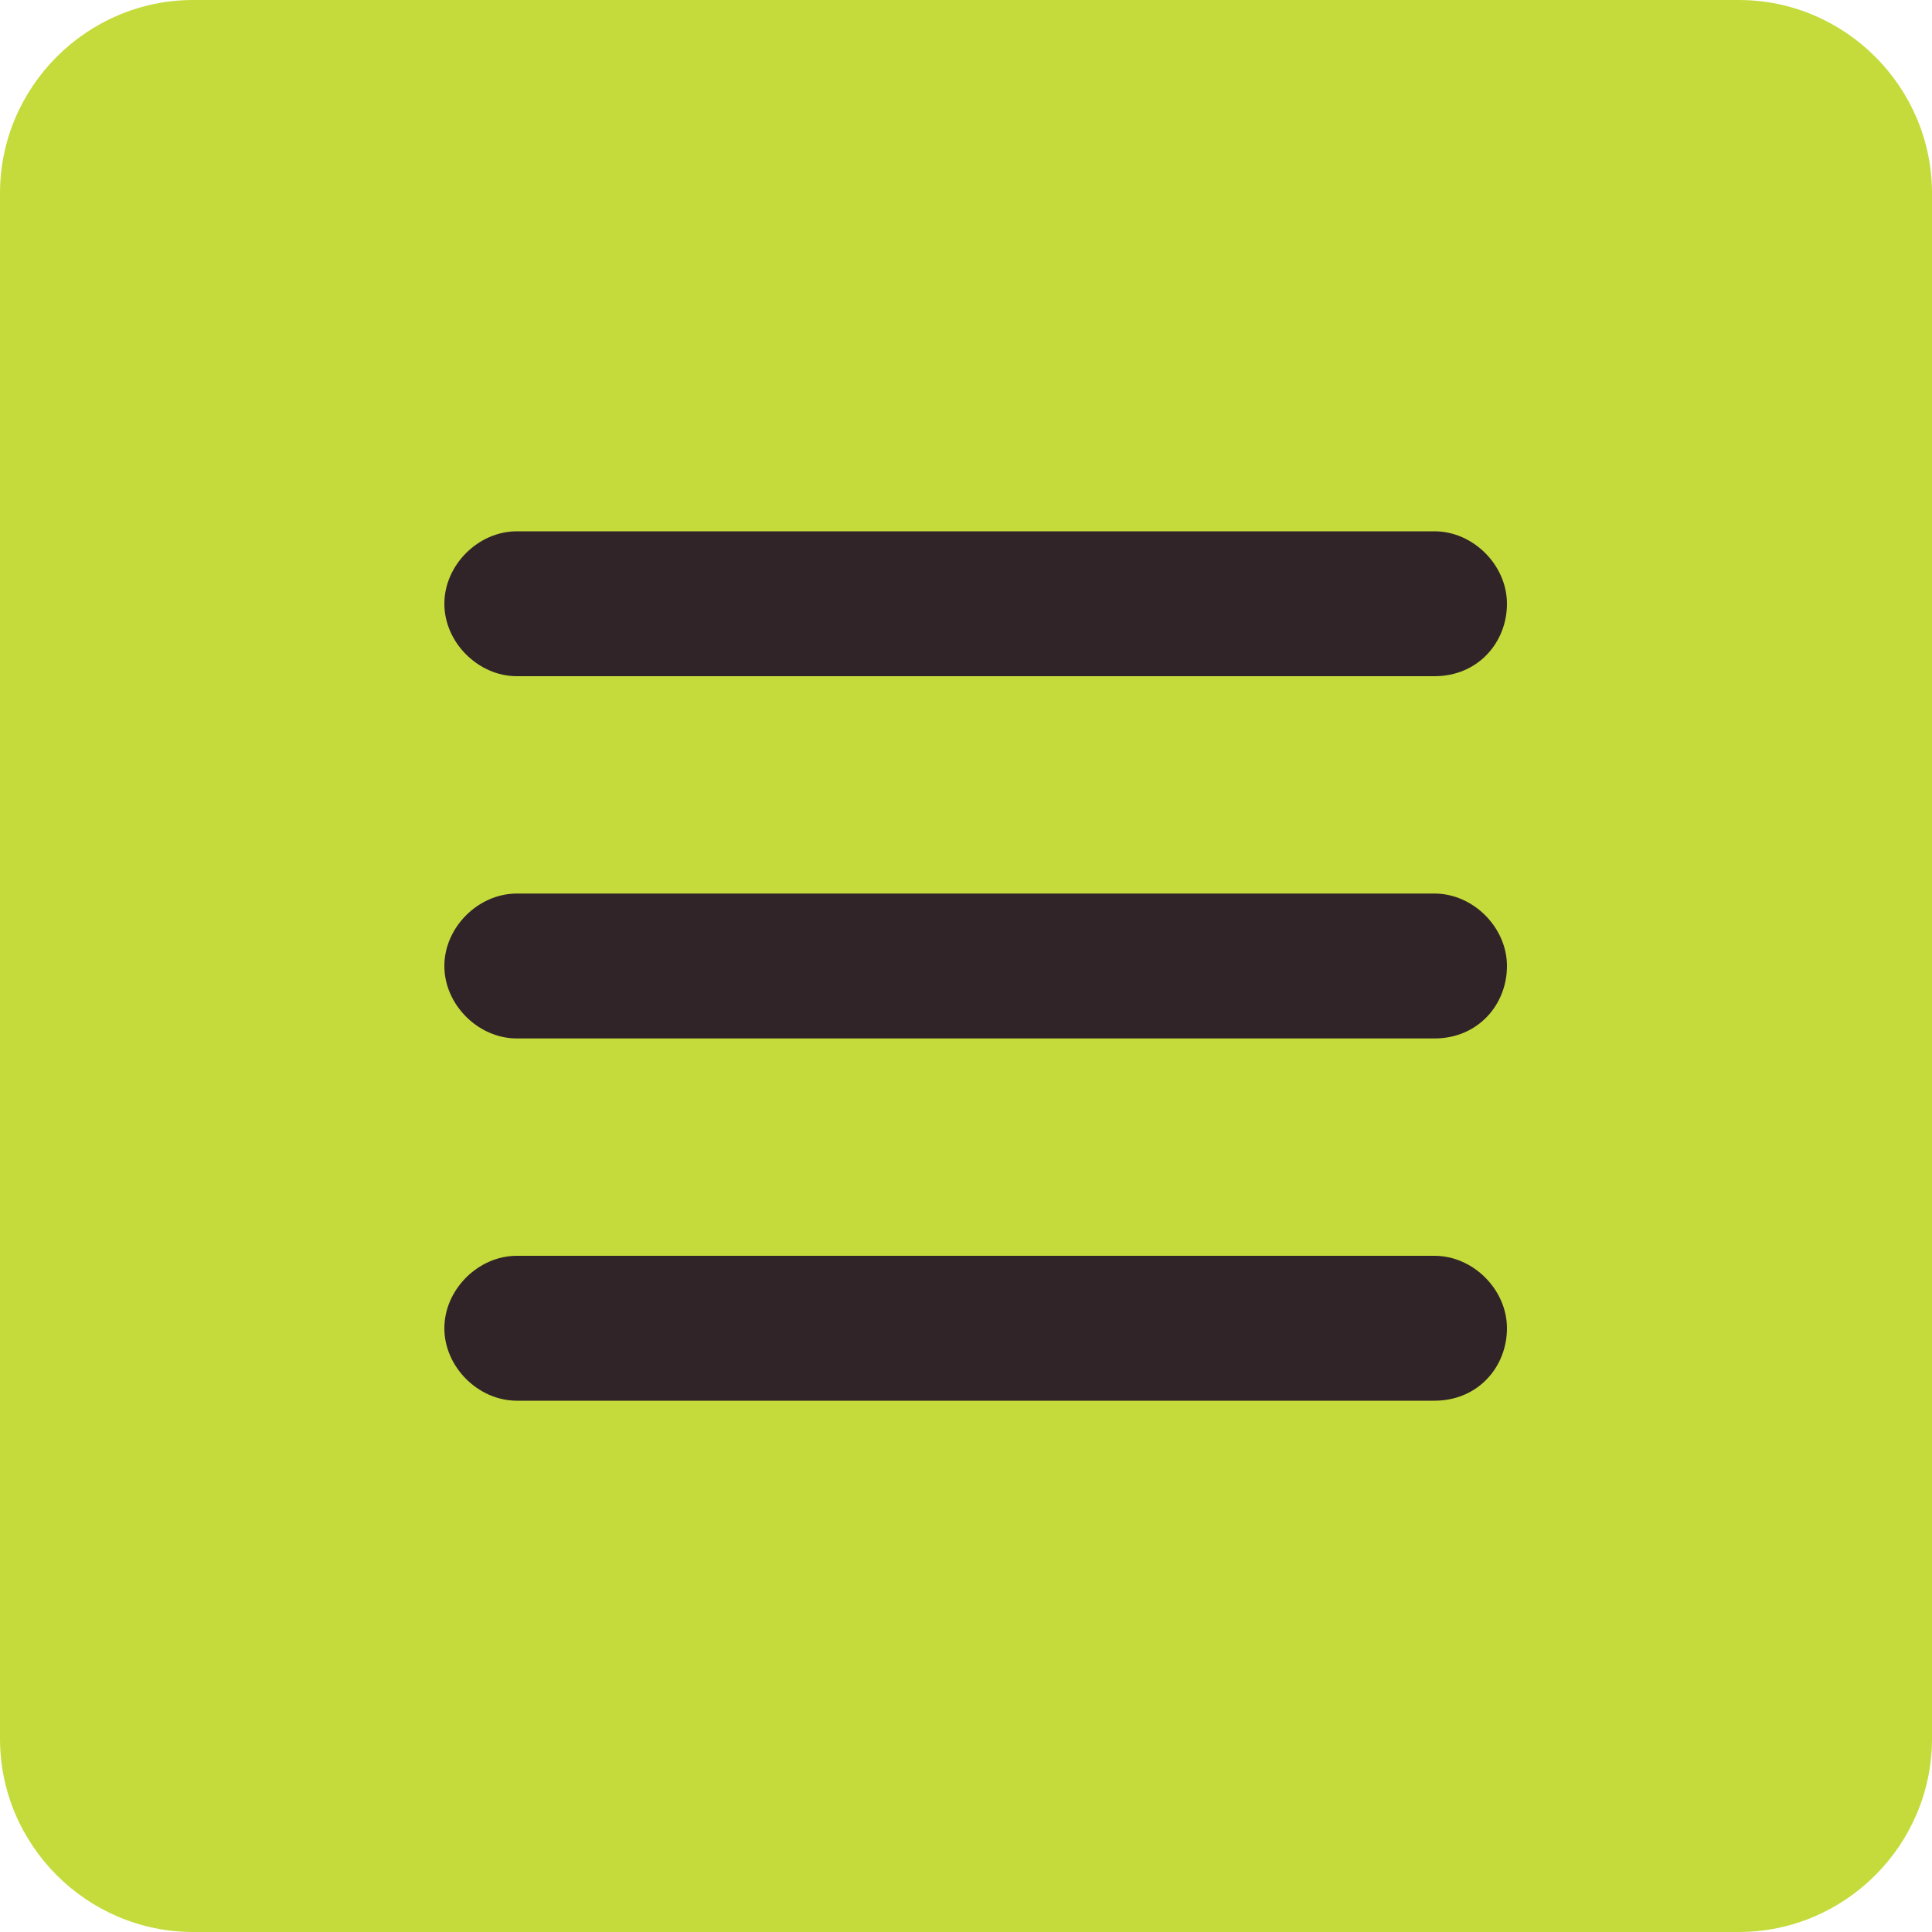 <svg xmlns="http://www.w3.org/2000/svg" width="40" height="40" viewBox="0 0 40 40"><path fill="#c5db3b" d="M36 40H4c-2.2 0-4-1.8-4-4V4c0-2.2 1.8-4 4-4h32c2.2 0 4 1.8 4 4v32c0 2.2-1.8 4-4 4z"/><path fill="#302429" d="M29.7 14h-19c-.8 0-1.5-.7-1.5-1.5s.7-1.5 1.5-1.5h19c.8 0 1.5.7 1.5 1.5s-.6 1.5-1.5 1.5zm0 7.5h-19c-.8 0-1.5-.7-1.5-1.5s.7-1.5 1.5-1.5h19c.8 0 1.5.7 1.5 1.5s-.6 1.5-1.5 1.5zm0 7.5h-19c-.8 0-1.5-.7-1.5-1.5s.7-1.5 1.5-1.5h19c.8 0 1.5.7 1.5 1.5s-.6 1.5-1.5 1.5z"/></svg>